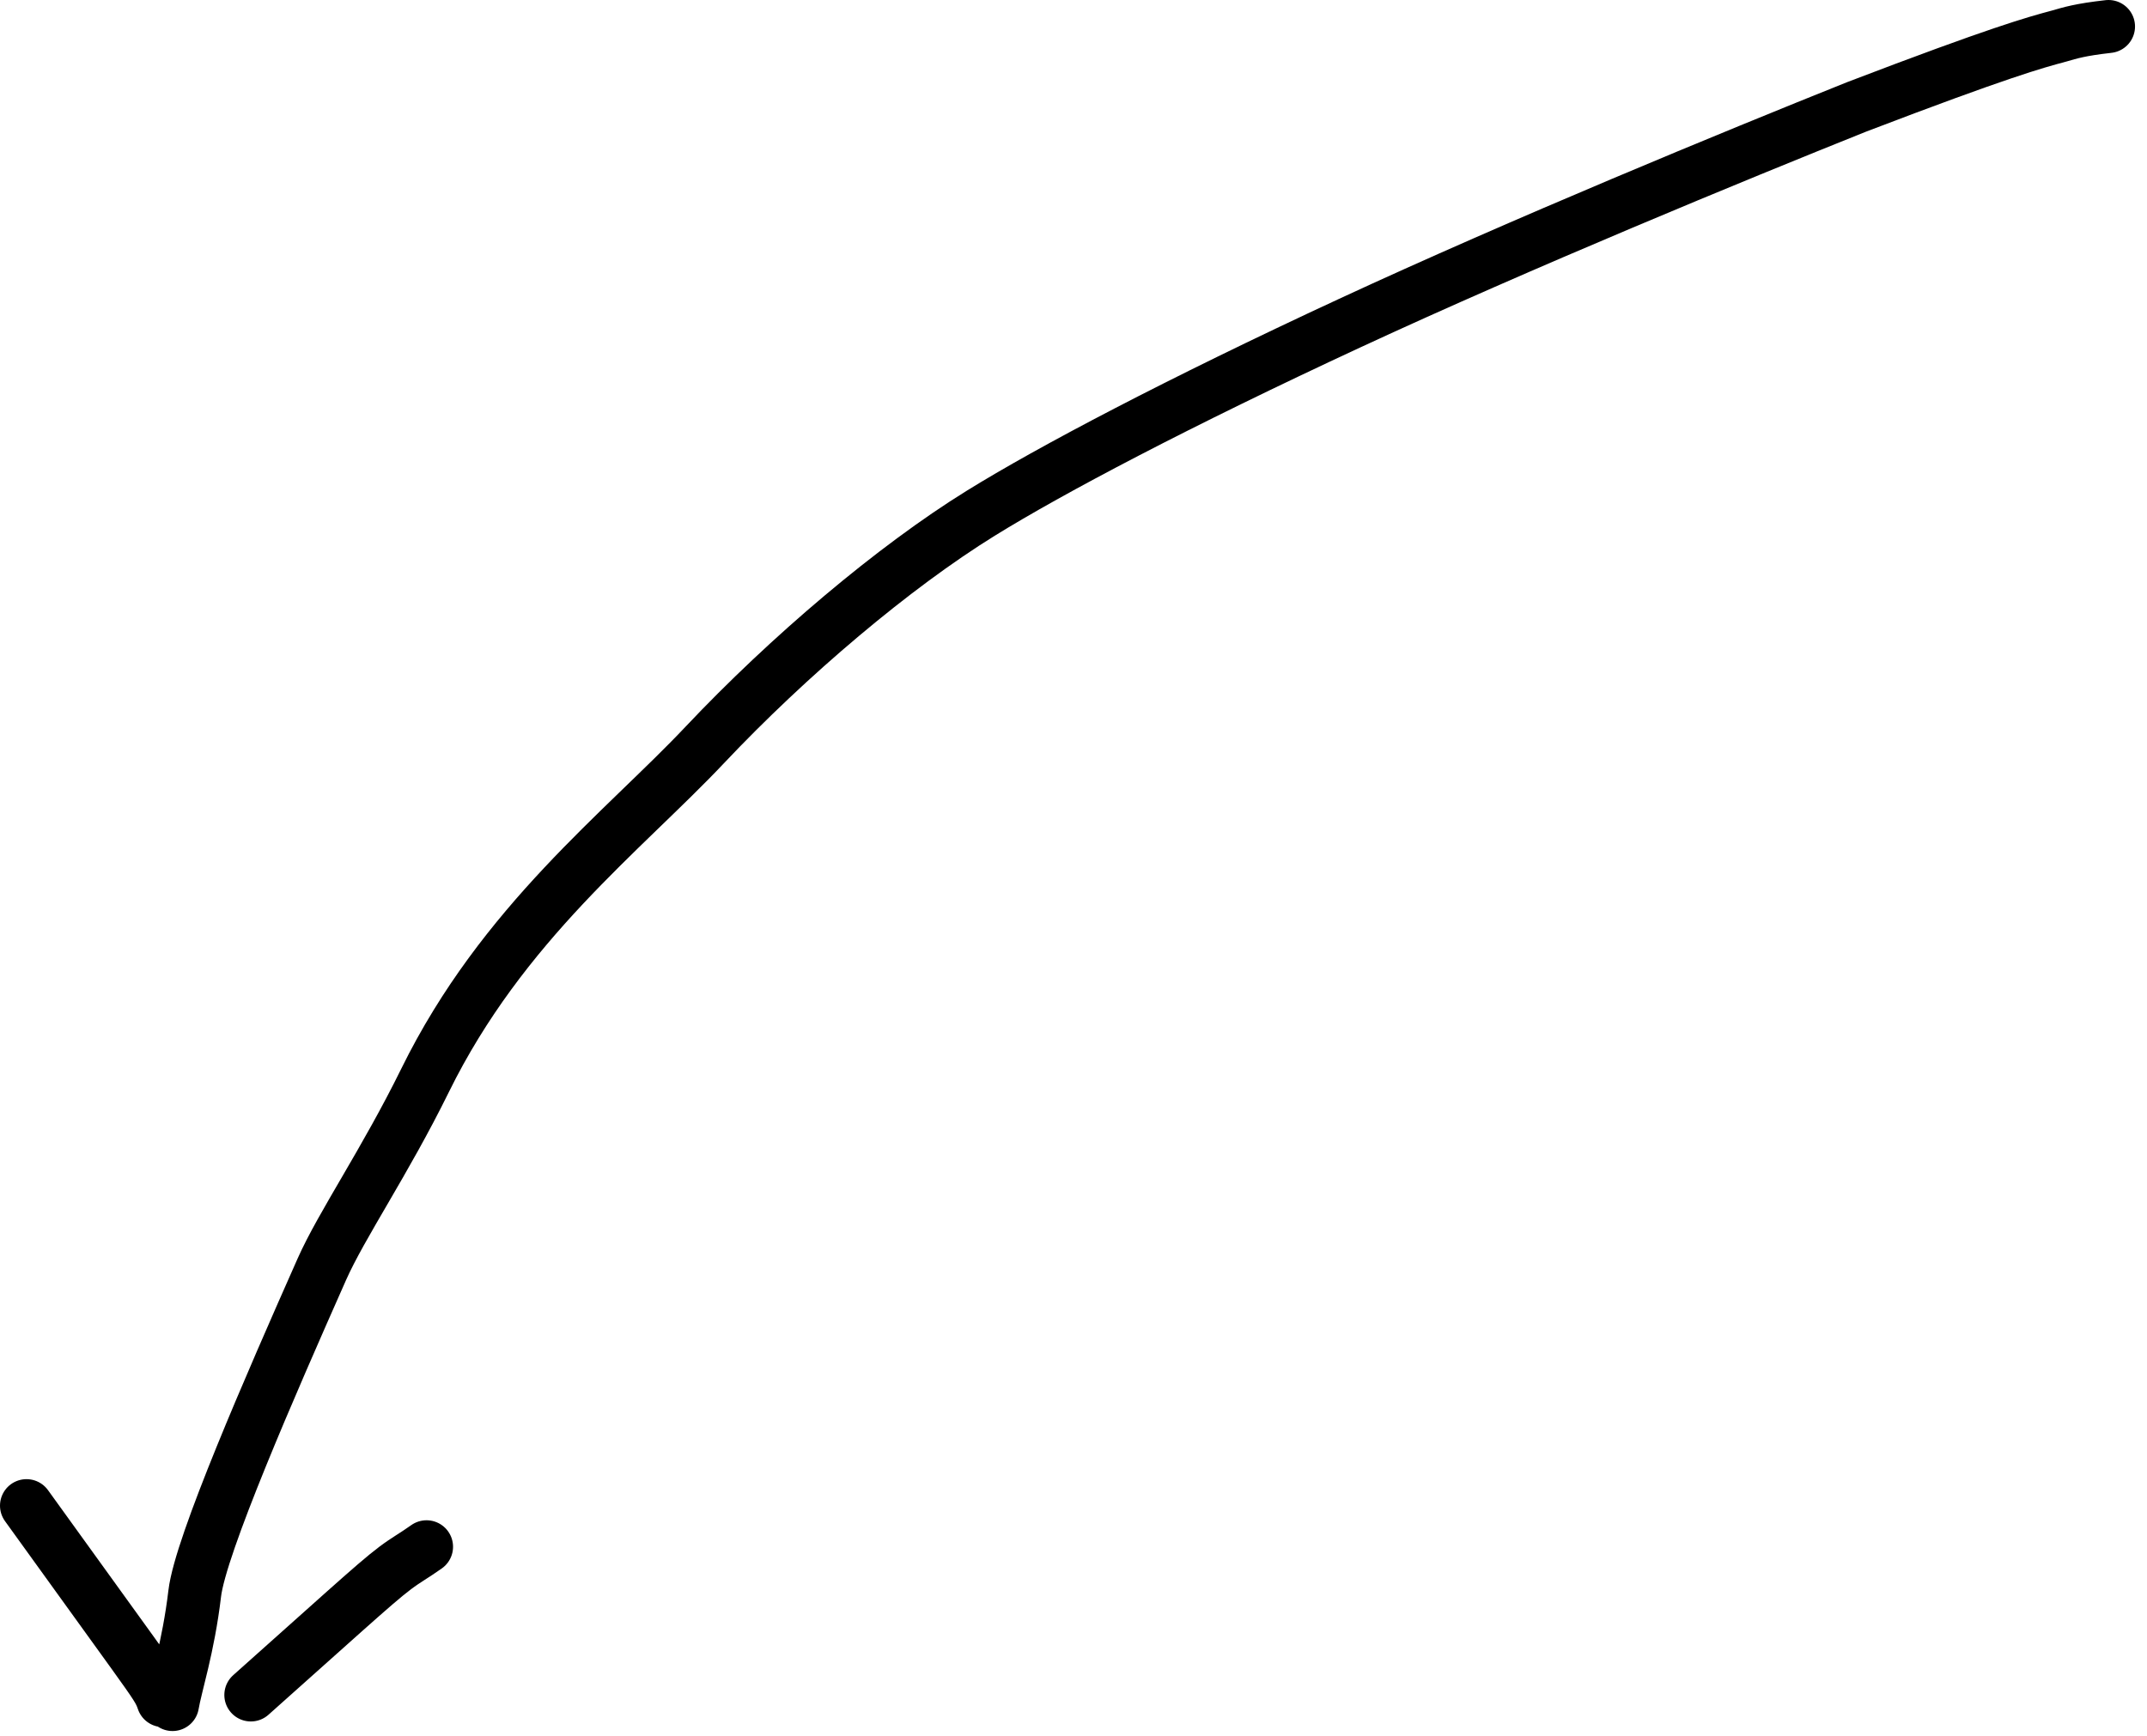 <?xml version="1.0" encoding="UTF-8"?> <svg xmlns="http://www.w3.org/2000/svg" viewBox="0 0 162.00 131.00" data-guides="{&quot;vertical&quot;:[],&quot;horizontal&quot;:[]}"><defs></defs><path fill="none" stroke="black" fill-opacity="1" stroke-width="4" stroke-opacity="1" stroke-linecap="round" id="tSvgbfca90e226" title="Path 2" d="M13.017 128.65C13.254 127.218 14.211 124.346 14.693 120.27C15.123 116.636 20.414 104.529 24.282 95.804C25.765 92.457 29.064 87.661 32.072 81.545C37.908 69.676 47.039 62.734 53.174 56.229C59.512 49.509 67.454 42.787 74.003 38.736C79.27 35.477 88.862 30.41 101.83 24.394C114.797 18.378 130.945 11.729 140.094 8.066C150.906 3.929 153.569 3.202 155.364 2.723C156.21 2.482 156.922 2.245 159.096 2M2 113.64C5.156 118.01 8.312 122.38 10.06 124.813C11.807 127.247 12.05 127.611 12.3 128.354M18.927 127.928C21.525 125.604 24.122 123.28 26.007 121.604C27.892 119.928 28.985 118.971 29.822 118.342C30.659 117.712 31.206 117.439 32.184 116.743"></path></svg> 